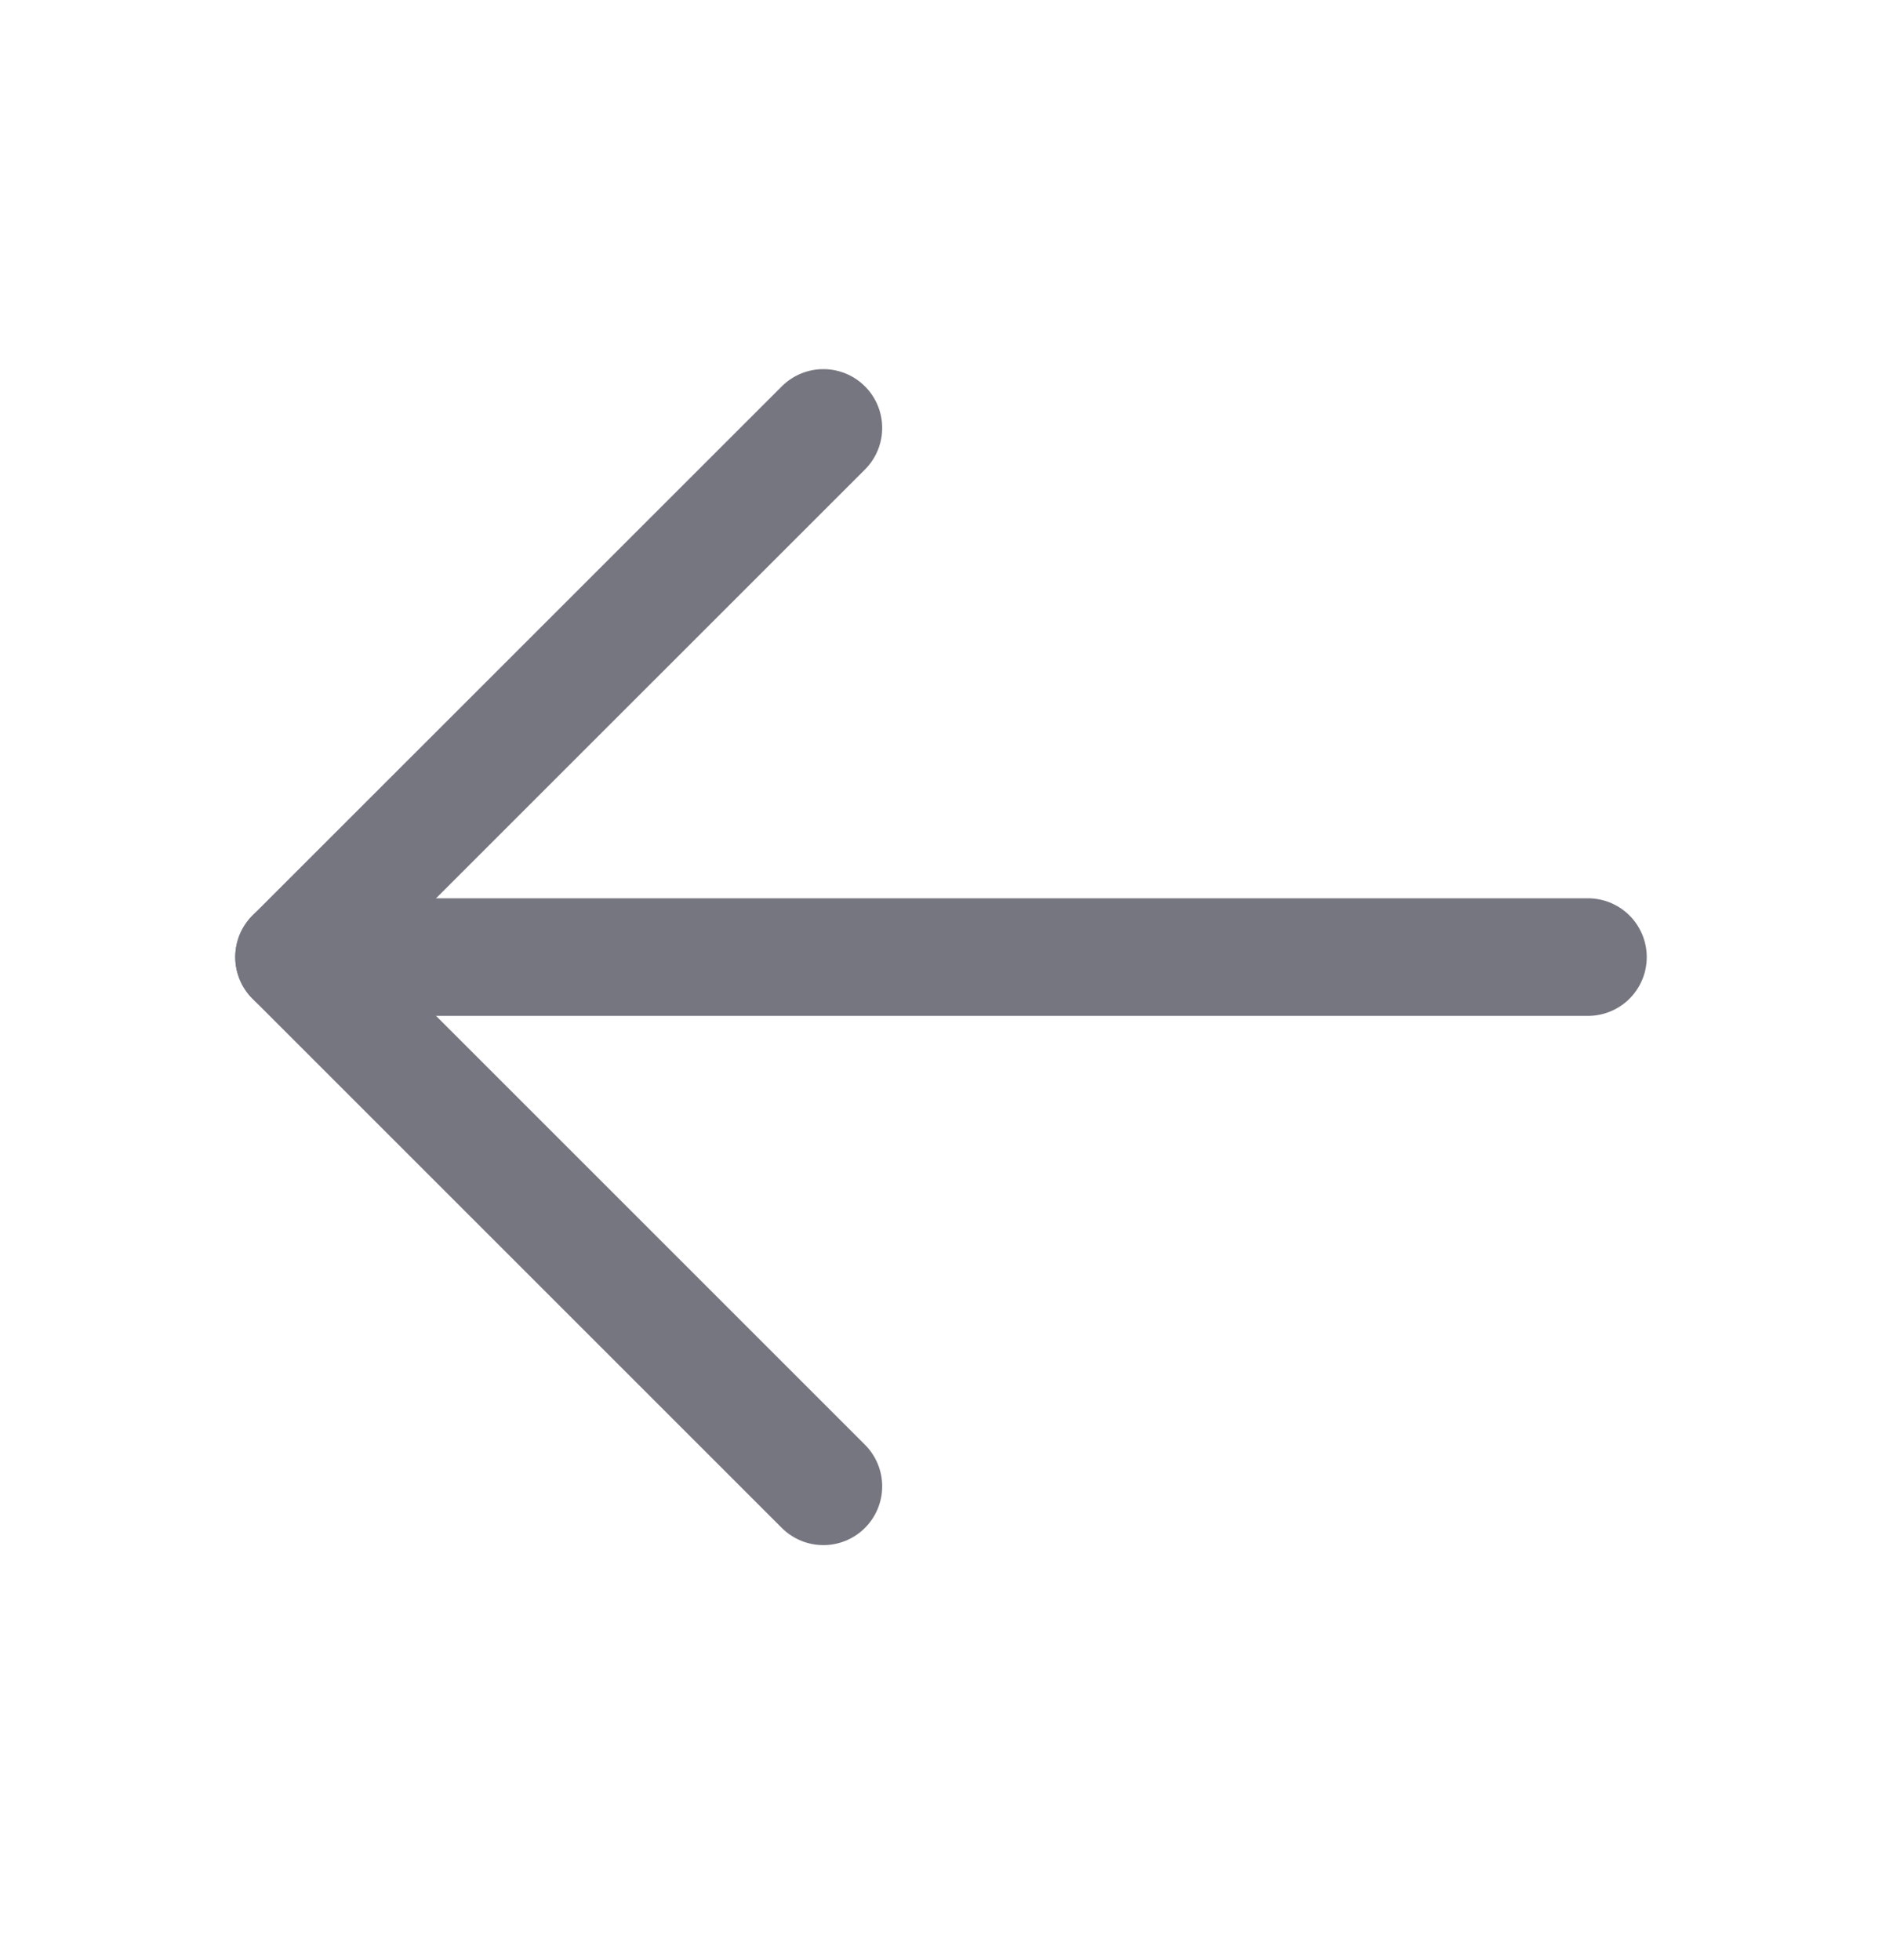 <svg width="24" height="25" viewBox="0 0 24 25" fill="none" xmlns="http://www.w3.org/2000/svg">
<path d="M20.25 12.207H3.75" stroke="#767681" stroke-width="1.5" stroke-linecap="round" stroke-linejoin="round"/>
<path d="M10.5 5.458L3.75 12.207L10.5 18.957" stroke="#767681" stroke-width="1.5" stroke-linecap="round" stroke-linejoin="round"/>
</svg>
